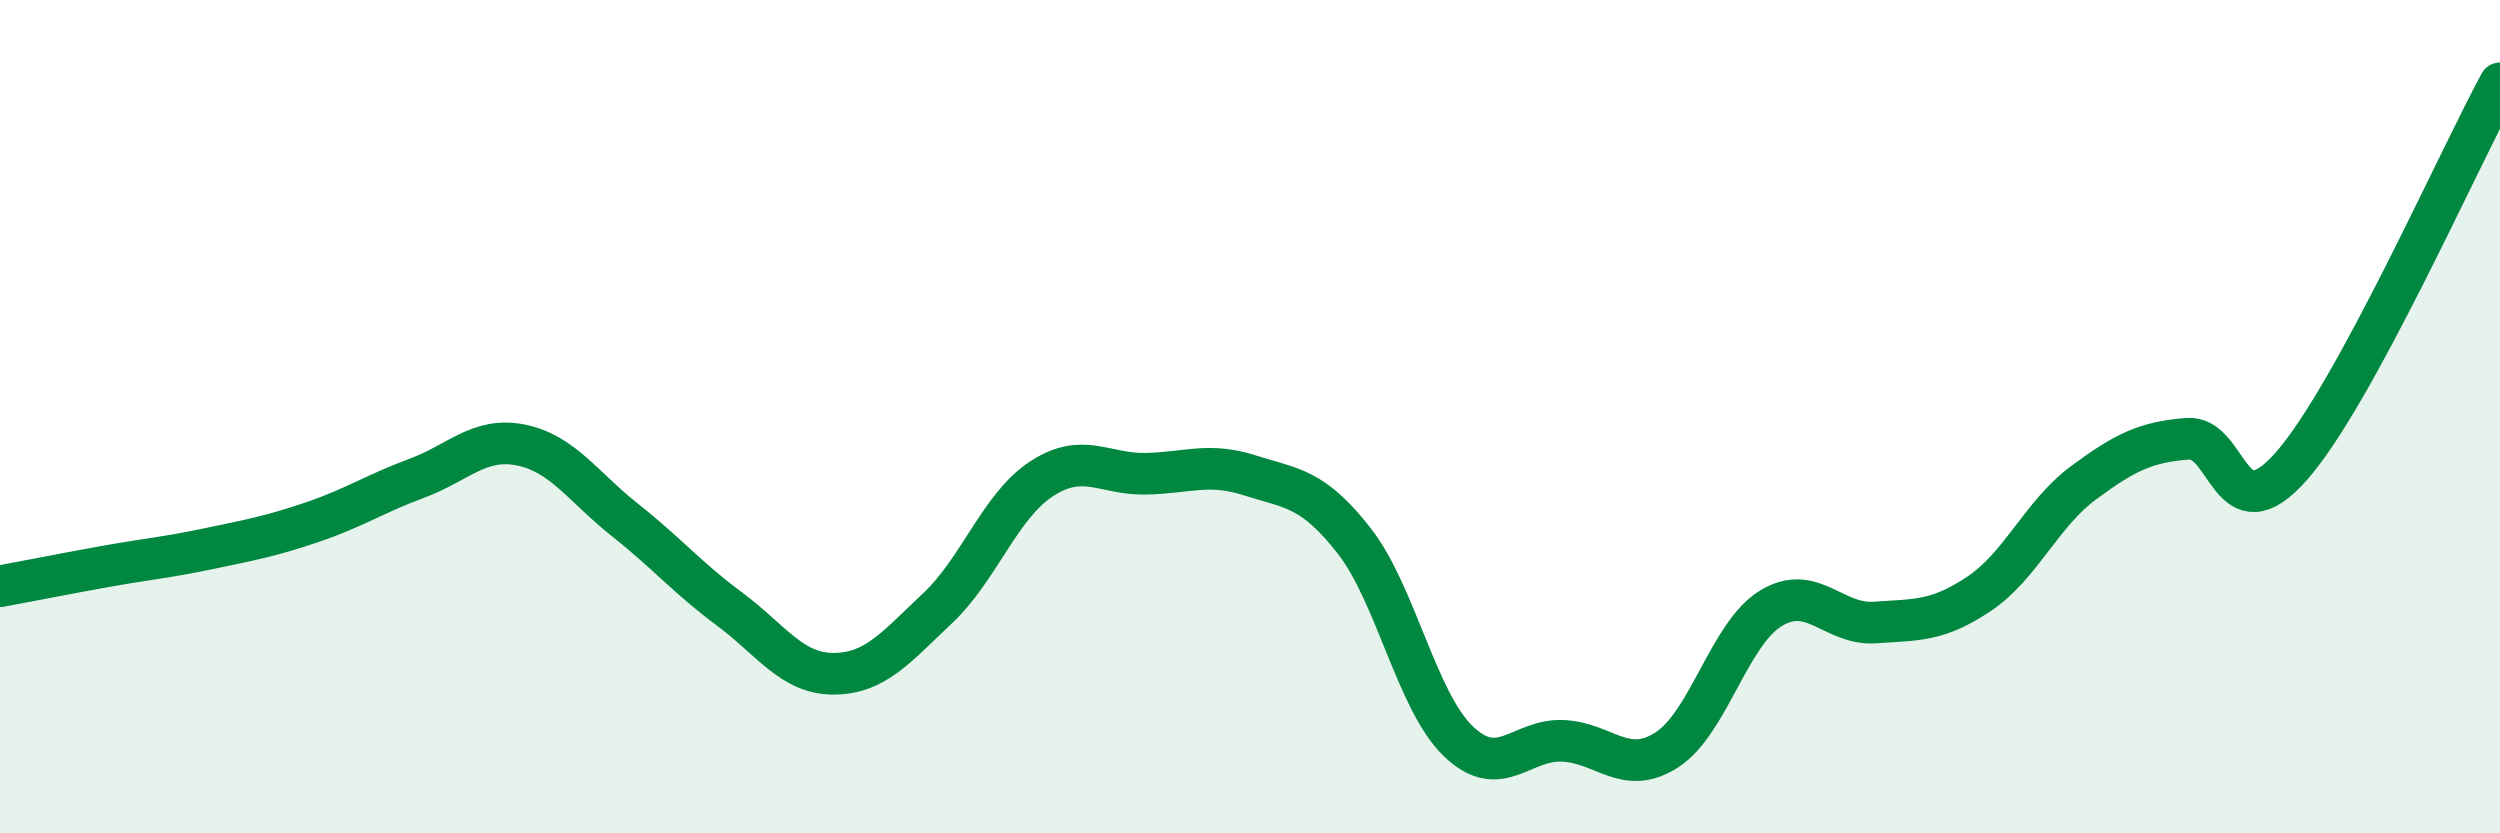 
    <svg width="60" height="20" viewBox="0 0 60 20" xmlns="http://www.w3.org/2000/svg">
      <path
        d="M 0,14.07 C 0.5,13.98 1.5,13.78 2.5,13.6 C 3.5,13.42 4,13.38 5,13.17 C 6,12.96 6.5,12.87 7.5,12.53 C 8.5,12.19 9,11.85 10,11.48 C 11,11.11 11.5,10.48 12.5,10.68 C 13.5,10.88 14,11.69 15,12.48 C 16,13.27 16.5,13.87 17.5,14.61 C 18.5,15.35 19,16.17 20,16.17 C 21,16.17 21.5,15.54 22.5,14.6 C 23.5,13.66 24,12.14 25,11.49 C 26,10.84 26.5,11.39 27.5,11.37 C 28.5,11.35 29,11.09 30,11.41 C 31,11.73 31.5,11.7 32.5,12.98 C 33.5,14.26 34,16.83 35,17.79 C 36,18.75 36.5,17.74 37.5,17.78 C 38.5,17.82 39,18.64 40,18 C 41,17.36 41.5,15.21 42.5,14.6 C 43.5,13.99 44,15.01 45,14.94 C 46,14.87 46.5,14.92 47.5,14.25 C 48.5,13.58 49,12.33 50,11.59 C 51,10.85 51.5,10.61 52.5,10.53 C 53.5,10.45 53.5,12.89 55,11.18 C 56.5,9.47 59,3.84 60,2L60 20L0 20Z"
        fill="#008740"
        opacity="0.1"
        stroke-linecap="round"
        stroke-linejoin="round"
      />
      <path
        d="M 0,14.07 C 0.5,13.98 1.5,13.78 2.5,13.6 C 3.5,13.42 4,13.38 5,13.17 C 6,12.96 6.5,12.87 7.5,12.53 C 8.5,12.19 9,11.85 10,11.48 C 11,11.11 11.5,10.48 12.5,10.68 C 13.5,10.88 14,11.69 15,12.48 C 16,13.27 16.5,13.87 17.5,14.61 C 18.5,15.35 19,16.17 20,16.17 C 21,16.17 21.5,15.54 22.5,14.6 C 23.5,13.66 24,12.14 25,11.49 C 26,10.84 26.5,11.39 27.5,11.37 C 28.5,11.35 29,11.09 30,11.41 C 31,11.73 31.5,11.7 32.5,12.98 C 33.5,14.26 34,16.83 35,17.79 C 36,18.75 36.5,17.74 37.5,17.78 C 38.5,17.82 39,18.64 40,18 C 41,17.36 41.5,15.21 42.5,14.6 C 43.5,13.99 44,15.01 45,14.94 C 46,14.87 46.5,14.92 47.5,14.25 C 48.5,13.58 49,12.33 50,11.59 C 51,10.85 51.5,10.61 52.5,10.53 C 53.5,10.45 53.5,12.89 55,11.18 C 56.5,9.47 59,3.84 60,2"
        stroke="#008740"
        stroke-width="1"
        fill="none"
        stroke-linecap="round"
        stroke-linejoin="round"
      />
    </svg>
  